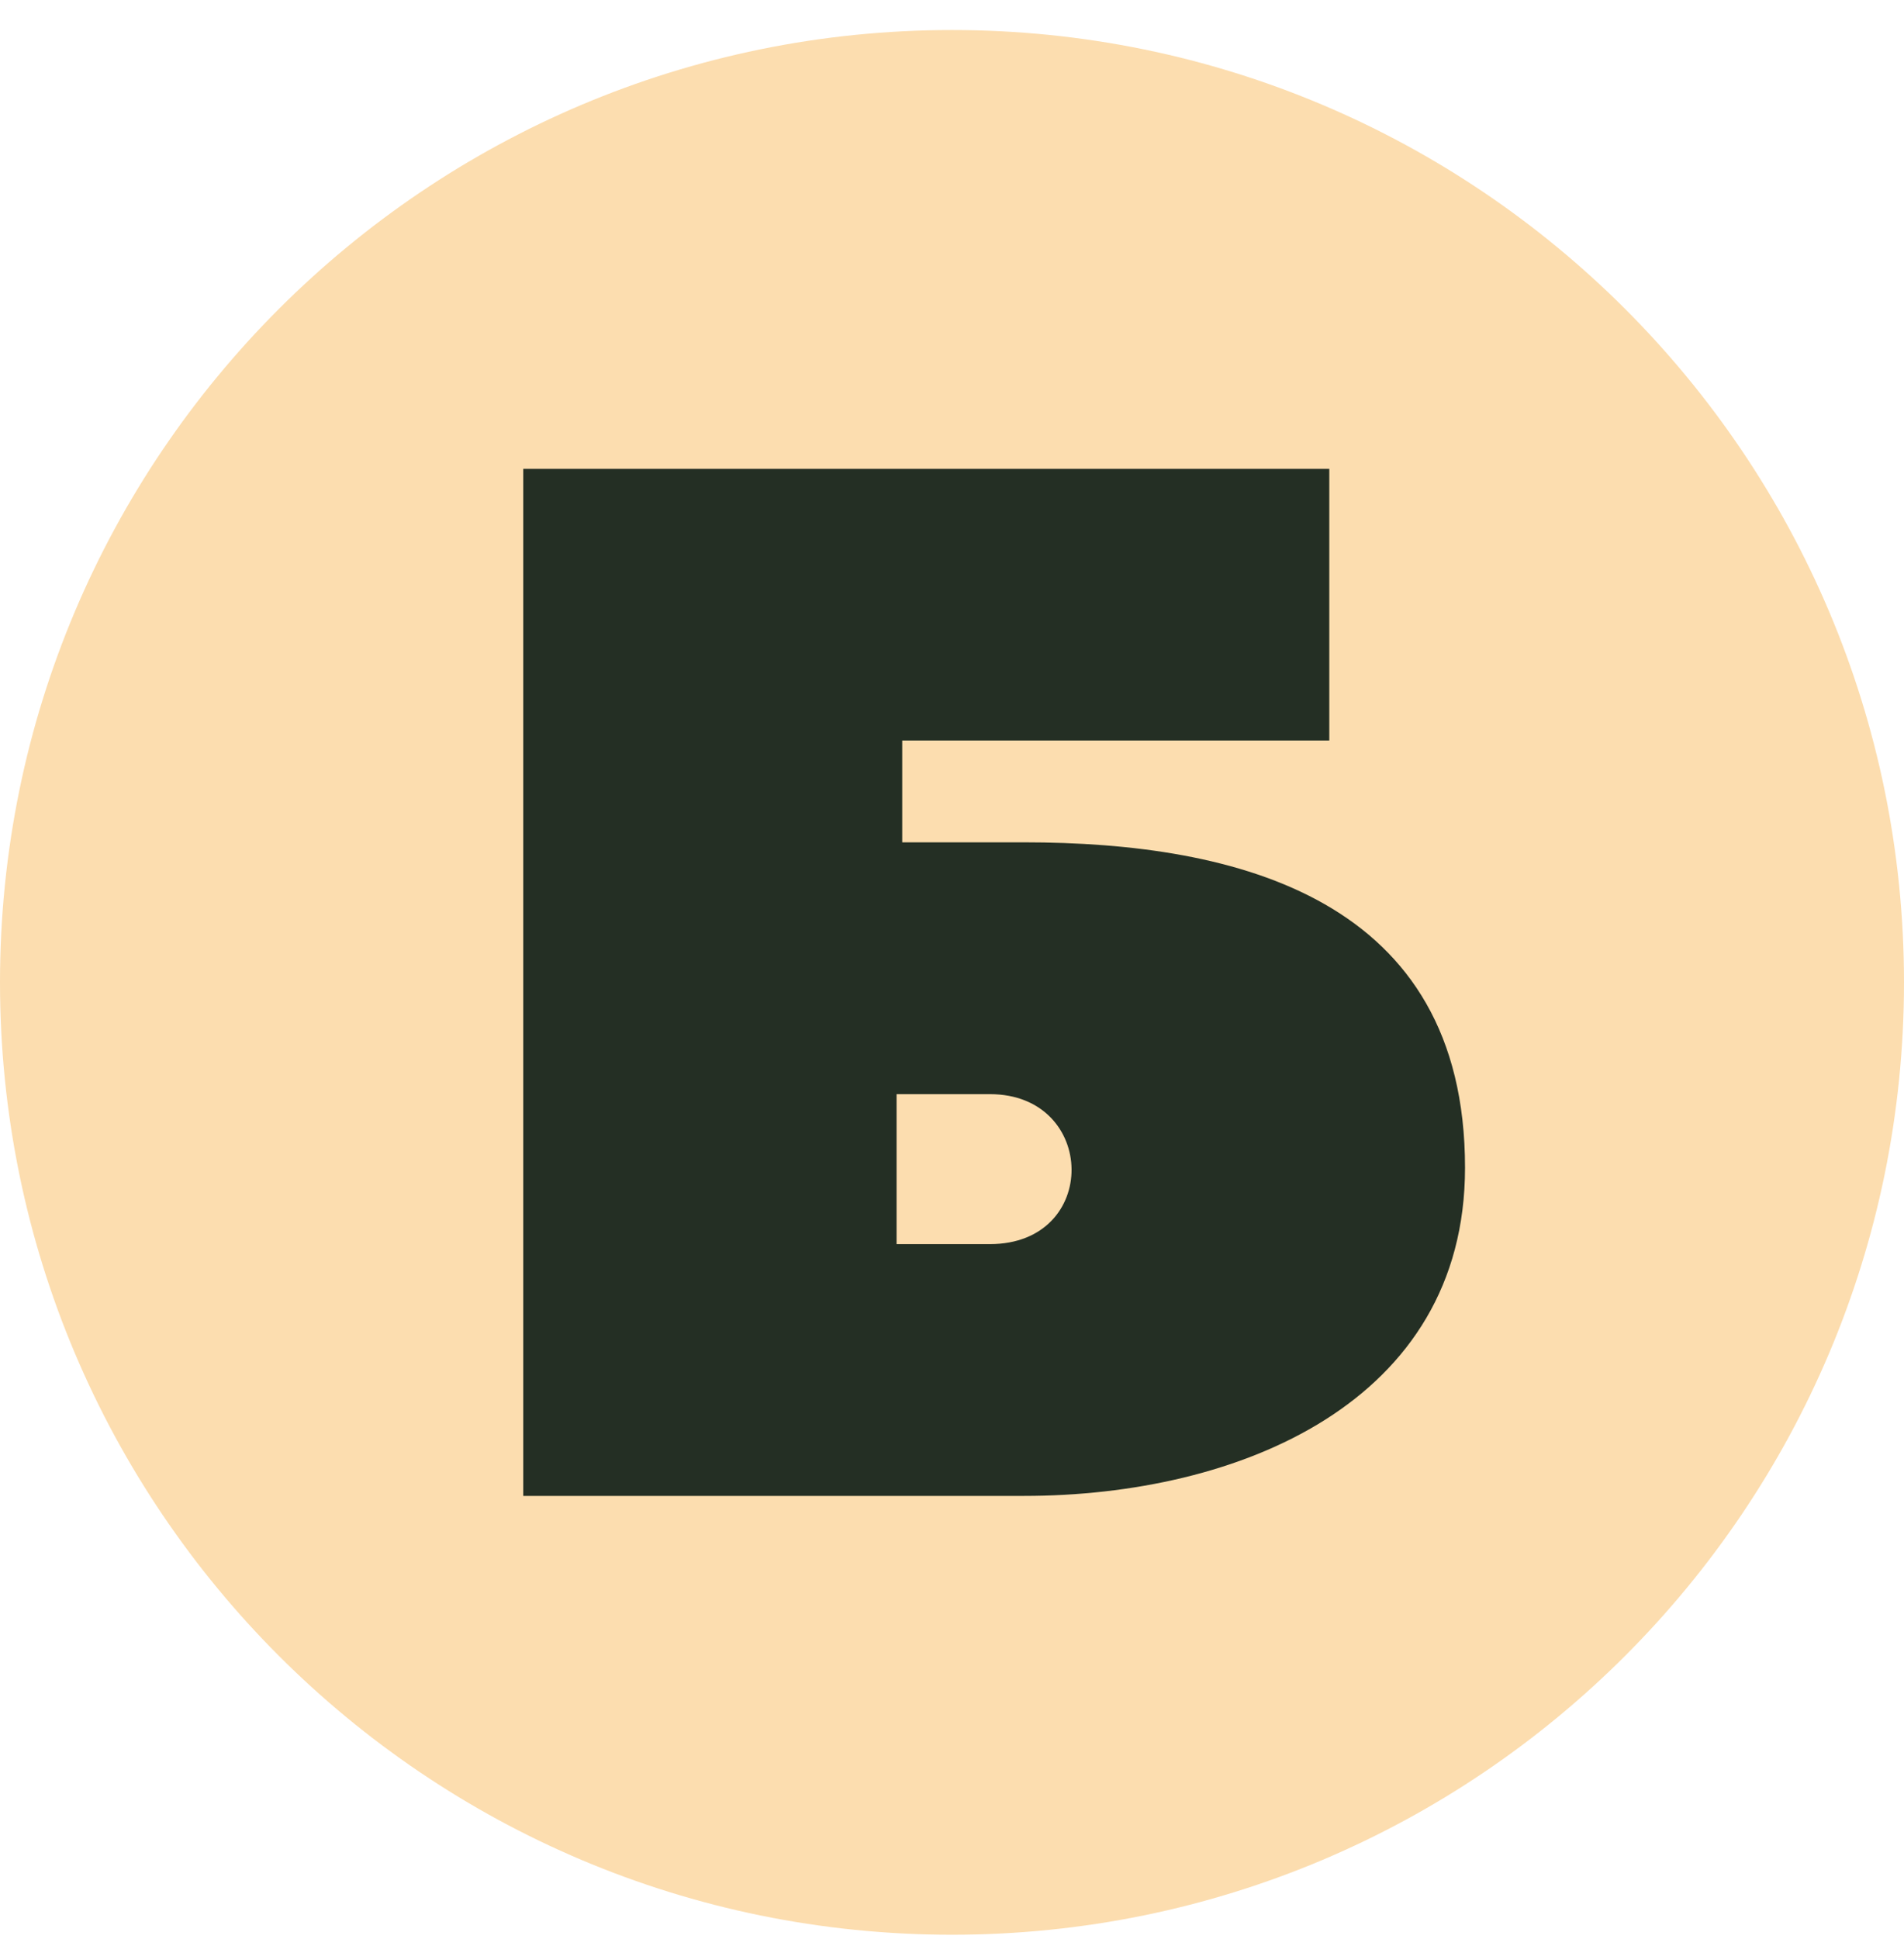 <svg xmlns="http://www.w3.org/2000/svg" width="56" height="57" fill="none" viewBox="0 0 56 57"><g clip-path="url(#a)"><path fill="#fcddaf" d="M56 28.883c0-15.464-12.536-28-28-28s-28 12.536-28 28 12.536 28 28 28 28-12.536 28-28"/><path fill="#242f24" d="M15.39 43.981V13.785h23.707v7.986H26.536v2.994h3.577c6.296 0 12.976 1.664 12.976 9.566 0 6.905-6.661 9.65-12.976 9.65z"/><path fill="#fcddaf" d="M26.37 36.578v-4.409h2.745c3.16 0 3.244 4.409 0 4.409z"/></g><defs><clipPath id="a"><path fill="#fff" d="M0 .883h56v56H0z"/></clipPath></defs></svg>